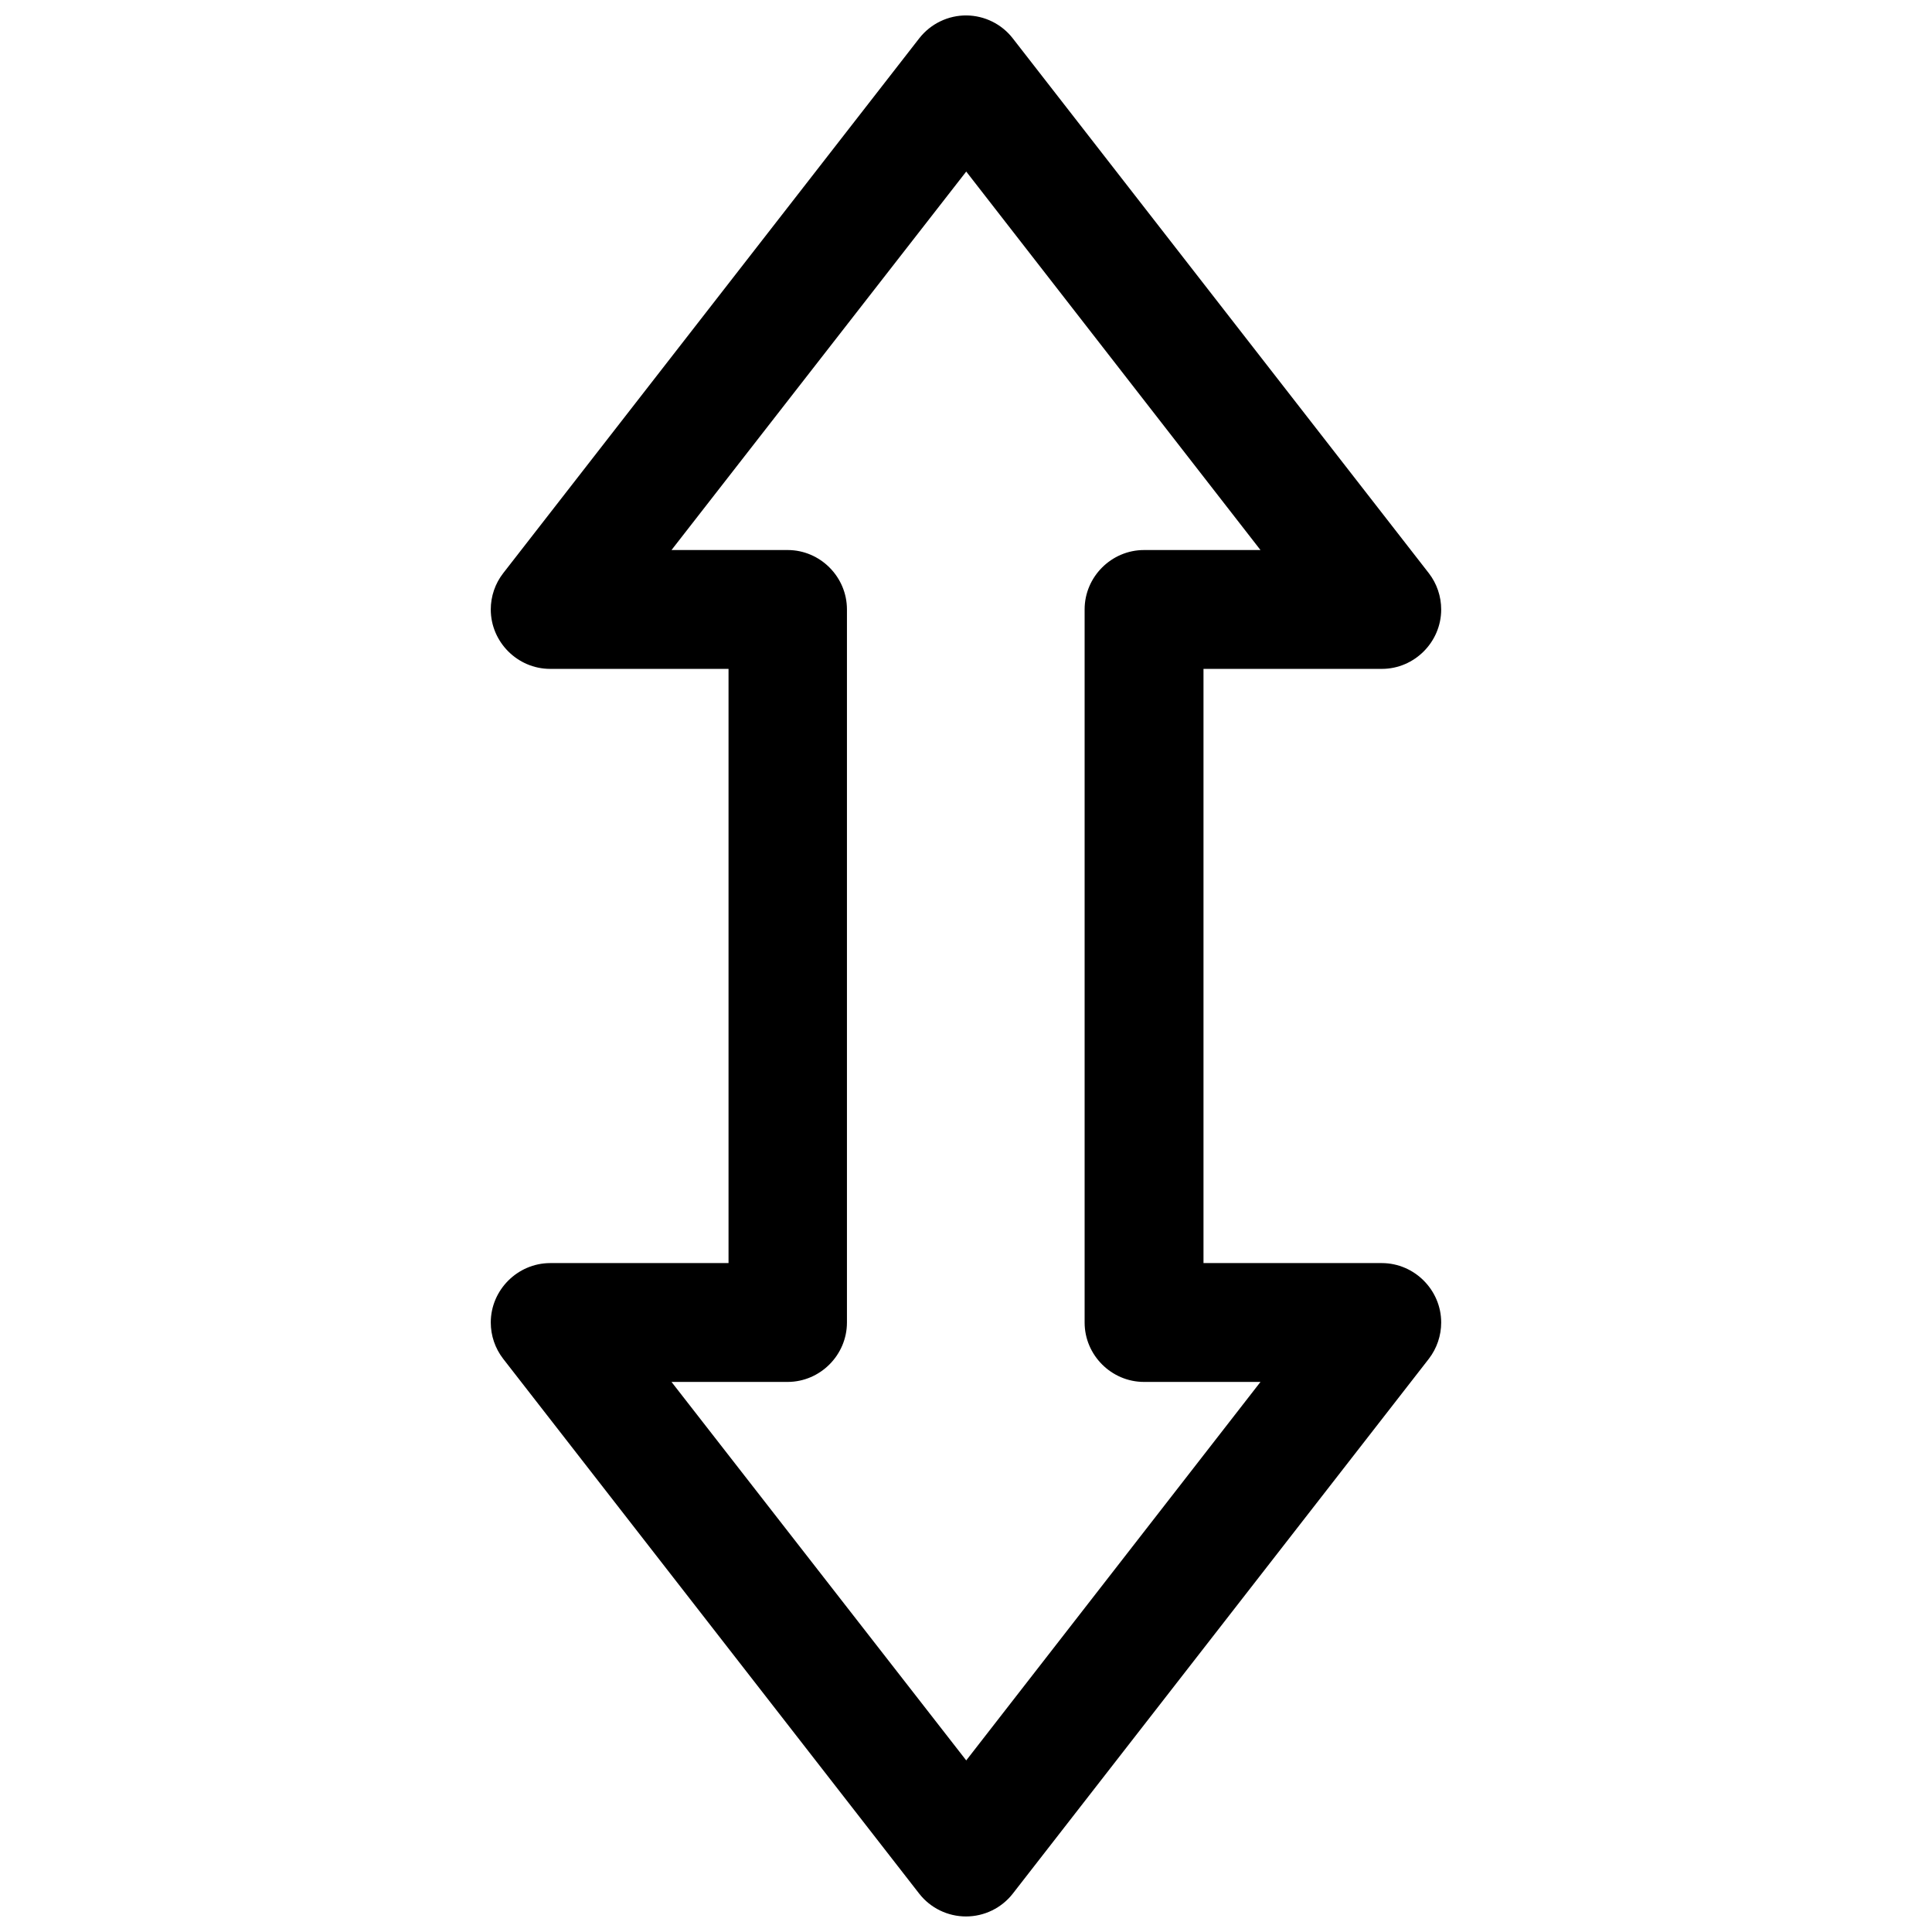 <?xml version="1.0" encoding="UTF-8"?>
<!-- The Best Svg Icon site in the world: iconSvg.co, Visit us! https://iconsvg.co -->
<svg width="800px" height="800px" version="1.1" viewBox="144 144 512 512" xmlns="http://www.w3.org/2000/svg">
 <defs>
  <clipPath id="a">
   <path d="m274 148.09h252v503.81h-252z"/>
  </clipPath>
 </defs>
 <g clip-path="url(#a)">
  <path d="m400.17 148.09c-4.879-0.047-9.523 2.188-12.547 6.047l-110.29 141.79c-2.125 2.738-3.273 6.125-3.273 9.59 0 8.625 7.086 15.727 15.711 15.742h47.297v157.47h-47.297c-8.625 0.031-15.711 7.133-15.711 15.746 0 3.477 1.148 6.848 3.273 9.602l110.29 141.79c2.973 3.793 7.555 6.012 12.375 6.012 4.832 0 9.398-2.219 12.375-6.012l110.3-141.79c2.109-2.754 3.258-6.125 3.258-9.602 0-8.613-7.082-15.715-15.695-15.746h-47.297v-157.47h47.297c8.613-0.016 15.695-7.117 15.695-15.742 0-3.465-1.148-6.852-3.258-9.59l-110.3-141.79c-2.93-3.766-7.434-5.984-12.203-6.047zm-0.109 41.375 77.98 100.3h-30.797-0.062c-8.645 0-15.746 7.102-15.746 15.73v0.062 188.86 0.066c0 8.641 7.102 15.742 15.746 15.742h0.062 30.797l-77.98 100.3-78.105-100.3h30.809c8.613-0.031 15.684-7.133 15.684-15.742v-0.066-188.86-0.062c0-8.613-7.07-15.715-15.684-15.73h-30.809z" fill-rule="evenodd"/>
 </g>
</svg>